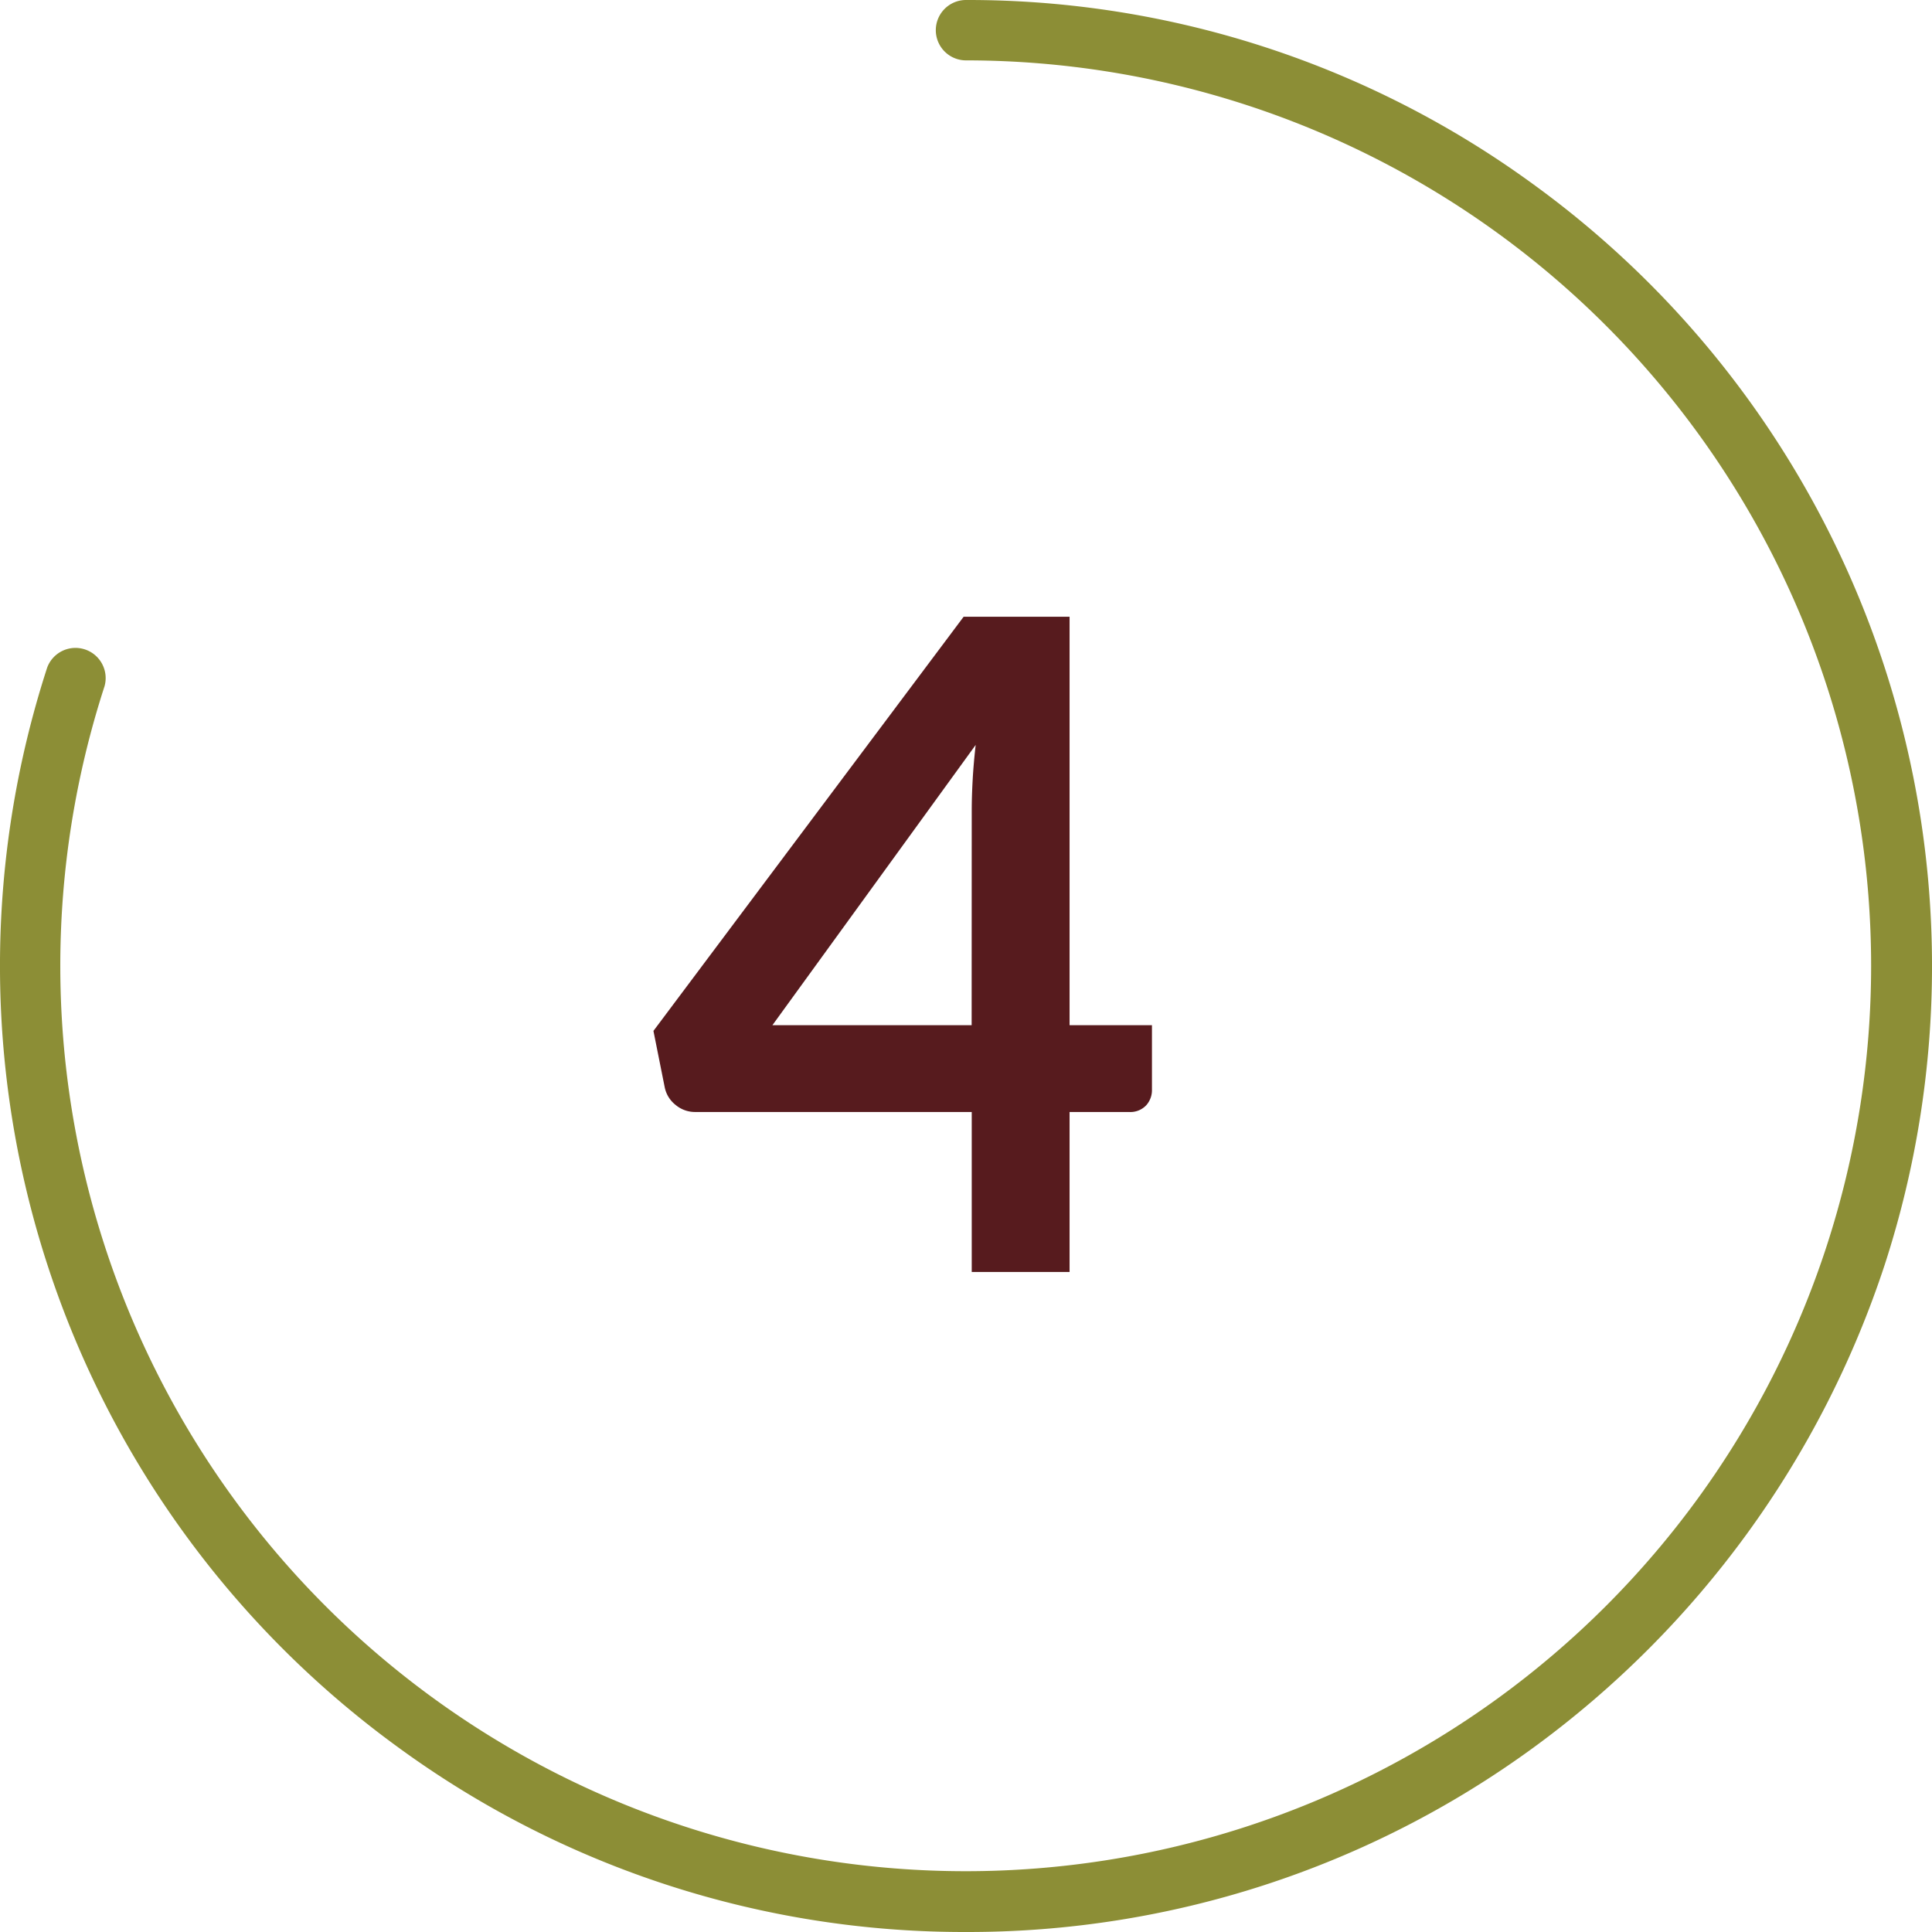<svg id="Layer_1" data-name="Layer 1" xmlns="http://www.w3.org/2000/svg" viewBox="0 0 64 64">
  <defs>
    <style>
      .cls-1 {
        fill: #8c8e36;
      }

      .cls-2 {
        fill: #571b1e;
      }
    </style>
  </defs>
  <path class="cls-1" d="M32,64a31.766,31.766,0,0,1-18.808-6.116A32,32,0,0,1,1.564,22.111a1,1,0,0,1,1.9.618A29.993,29.993,0,1,0,32,2a1,1,0,0,1,0-2A31.763,31.763,0,0,1,50.808,6.116,32,32,0,0,1,62.436,41.889,32.286,32.286,0,0,1,50.808,57.884,31.766,31.766,0,0,1,32,64Z"/>
  <path class="cls-2" d="M35.431,33.961H38.16V36.1a.746.746,0,0,1-.194.518.723.723,0,0,1-.57.218H35.431v5.3H32.19v-5.3H23.041a1,1,0,0,1-.66-.233.992.992,0,0,1-.36-.578l-.375-1.875L31.921,20.431h3.51ZM32.19,26.866q0-.48.031-1.035t.1-1.155l-6.734,9.285h6.6Z"/>
</svg>
